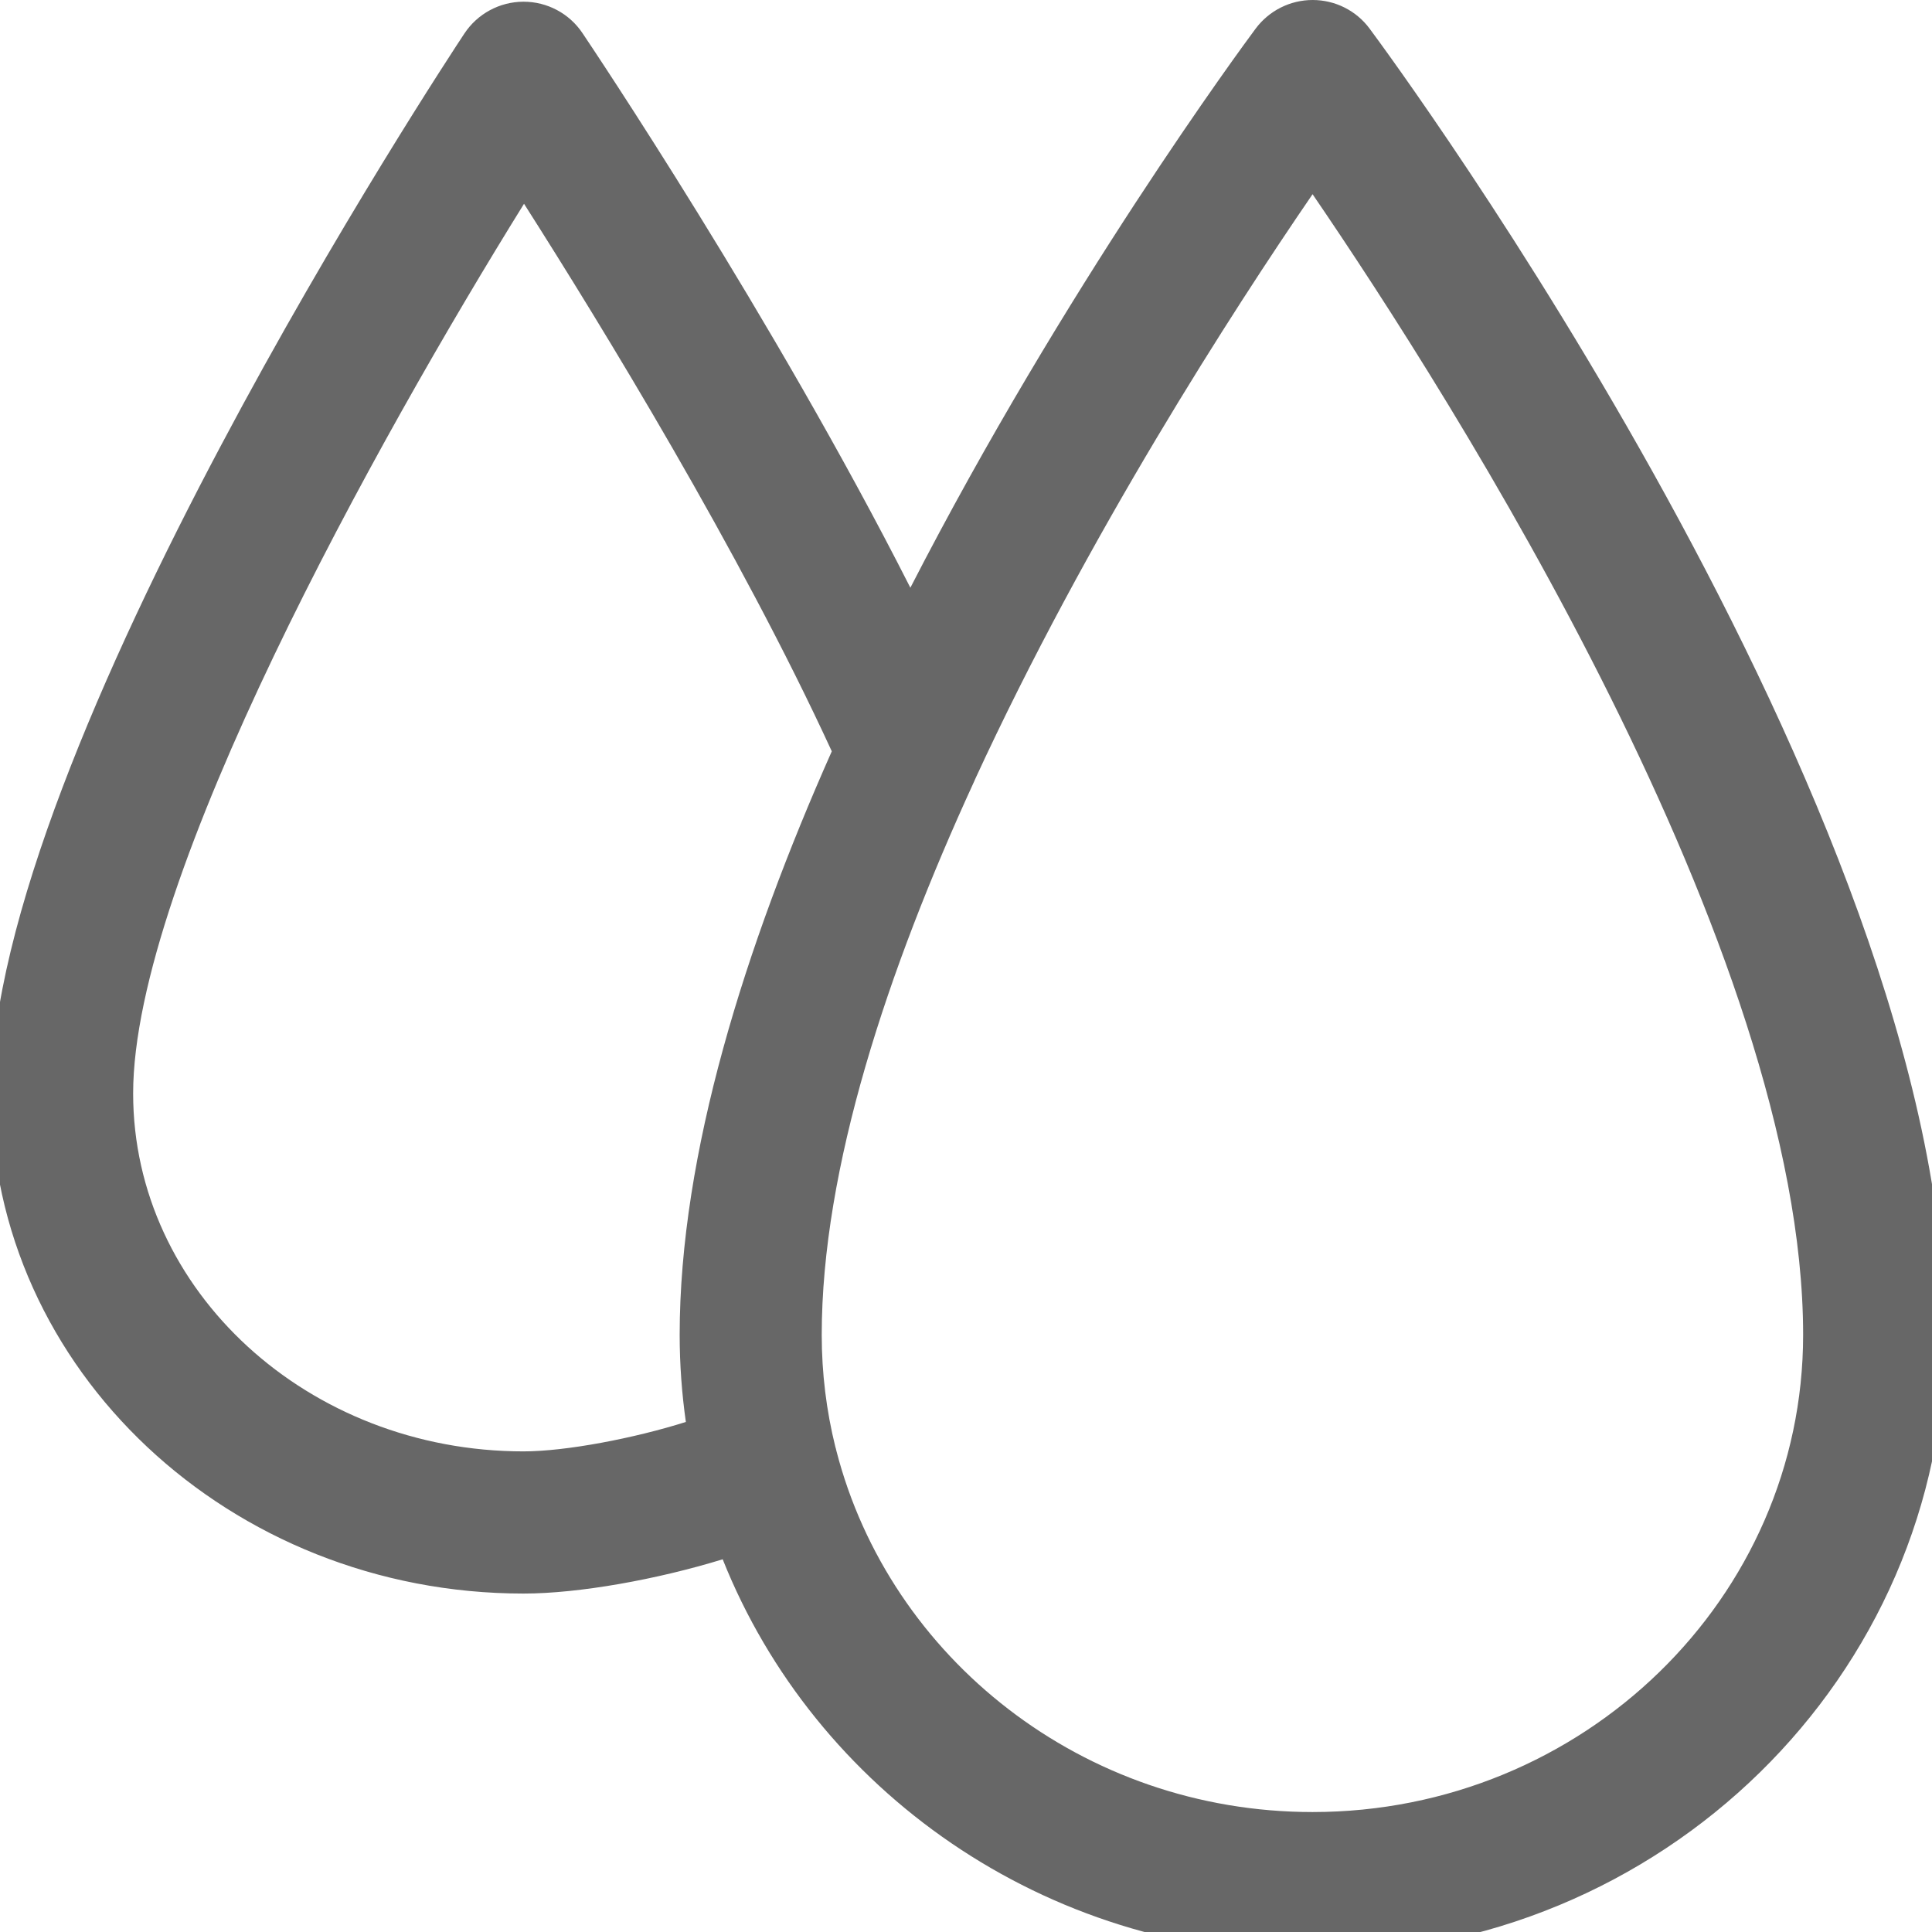 <?xml version="1.0" encoding="utf-8"?>
<!-- Generator: Adobe Illustrator 15.0.0, SVG Export Plug-In  -->
<!DOCTYPE svg PUBLIC "-//W3C//DTD SVG 1.1//EN" "http://www.w3.org/Graphics/SVG/1.1/DTD/svg11.dtd">
<svg version="1.1"
	 xmlns="http://www.w3.org/2000/svg" xmlns:xlink="http://www.w3.org/1999/xlink" xmlns:a="http://ns.adobe.com/AdobeSVGViewerExtensions/3.0/"
	 x="0px" y="0px" width="34px" height="34px" viewBox="0.156 0 34 34" enable-background="new 0.156 0 34 34" xml:space="preserve">
<defs>
</defs>
<path fill="#676767" d="M23.256,34.39c-4.722,0-8.763-2.887-10.382-6.949c-1.147,0.353-2.528,0.603-3.504,0.603
	c-5.167,0-9.37-3.945-9.37-8.799C0,13.232,7.988,1.104,8.328,0.591c0.23-0.349,0.62-0.559,1.037-0.561c0.001,0,0.004,0,0.005,0
	c0.416,0,0.805,0.207,1.036,0.552c0.156,0.232,3.348,4.984,5.771,9.761c2.72-5.293,5.845-9.528,6.076-9.839
	C22.49,0.187,22.861,0,23.257,0l0,0c0.395,0,0.768,0.187,1.002,0.504C24.673,1.061,34.39,14.239,34.39,23.493
	C34.389,29.5,29.394,34.39,23.256,34.39L23.256,34.39z M14.875,25.532c0.94,3.648,4.341,6.357,8.38,6.357
	c4.76,0,8.633-3.768,8.633-8.398c0-6.771-6.166-16.463-8.633-20.073c-1.395,2.036-3.965,6.01-5.942,10.302
	c-0.007,0.02-0.016,0.037-0.024,0.055c-1.514,3.299-2.672,6.783-2.672,9.716c0,0.678,0.083,1.338,0.239,1.969
	C14.864,25.483,14.87,25.509,14.875,25.532L14.875,25.532z M9.378,3.586C6.804,7.732,2.499,15.452,2.499,19.243
	c0,3.476,3.082,6.299,6.87,6.299c0.742,0,1.943-0.229,2.857-0.518c-0.071-0.5-0.109-1.012-0.109-1.533
	c0-3.182,1.149-6.831,2.677-10.269C13.173,9.697,10.75,5.74,9.378,3.586L9.378,3.586z"/>
</svg>
